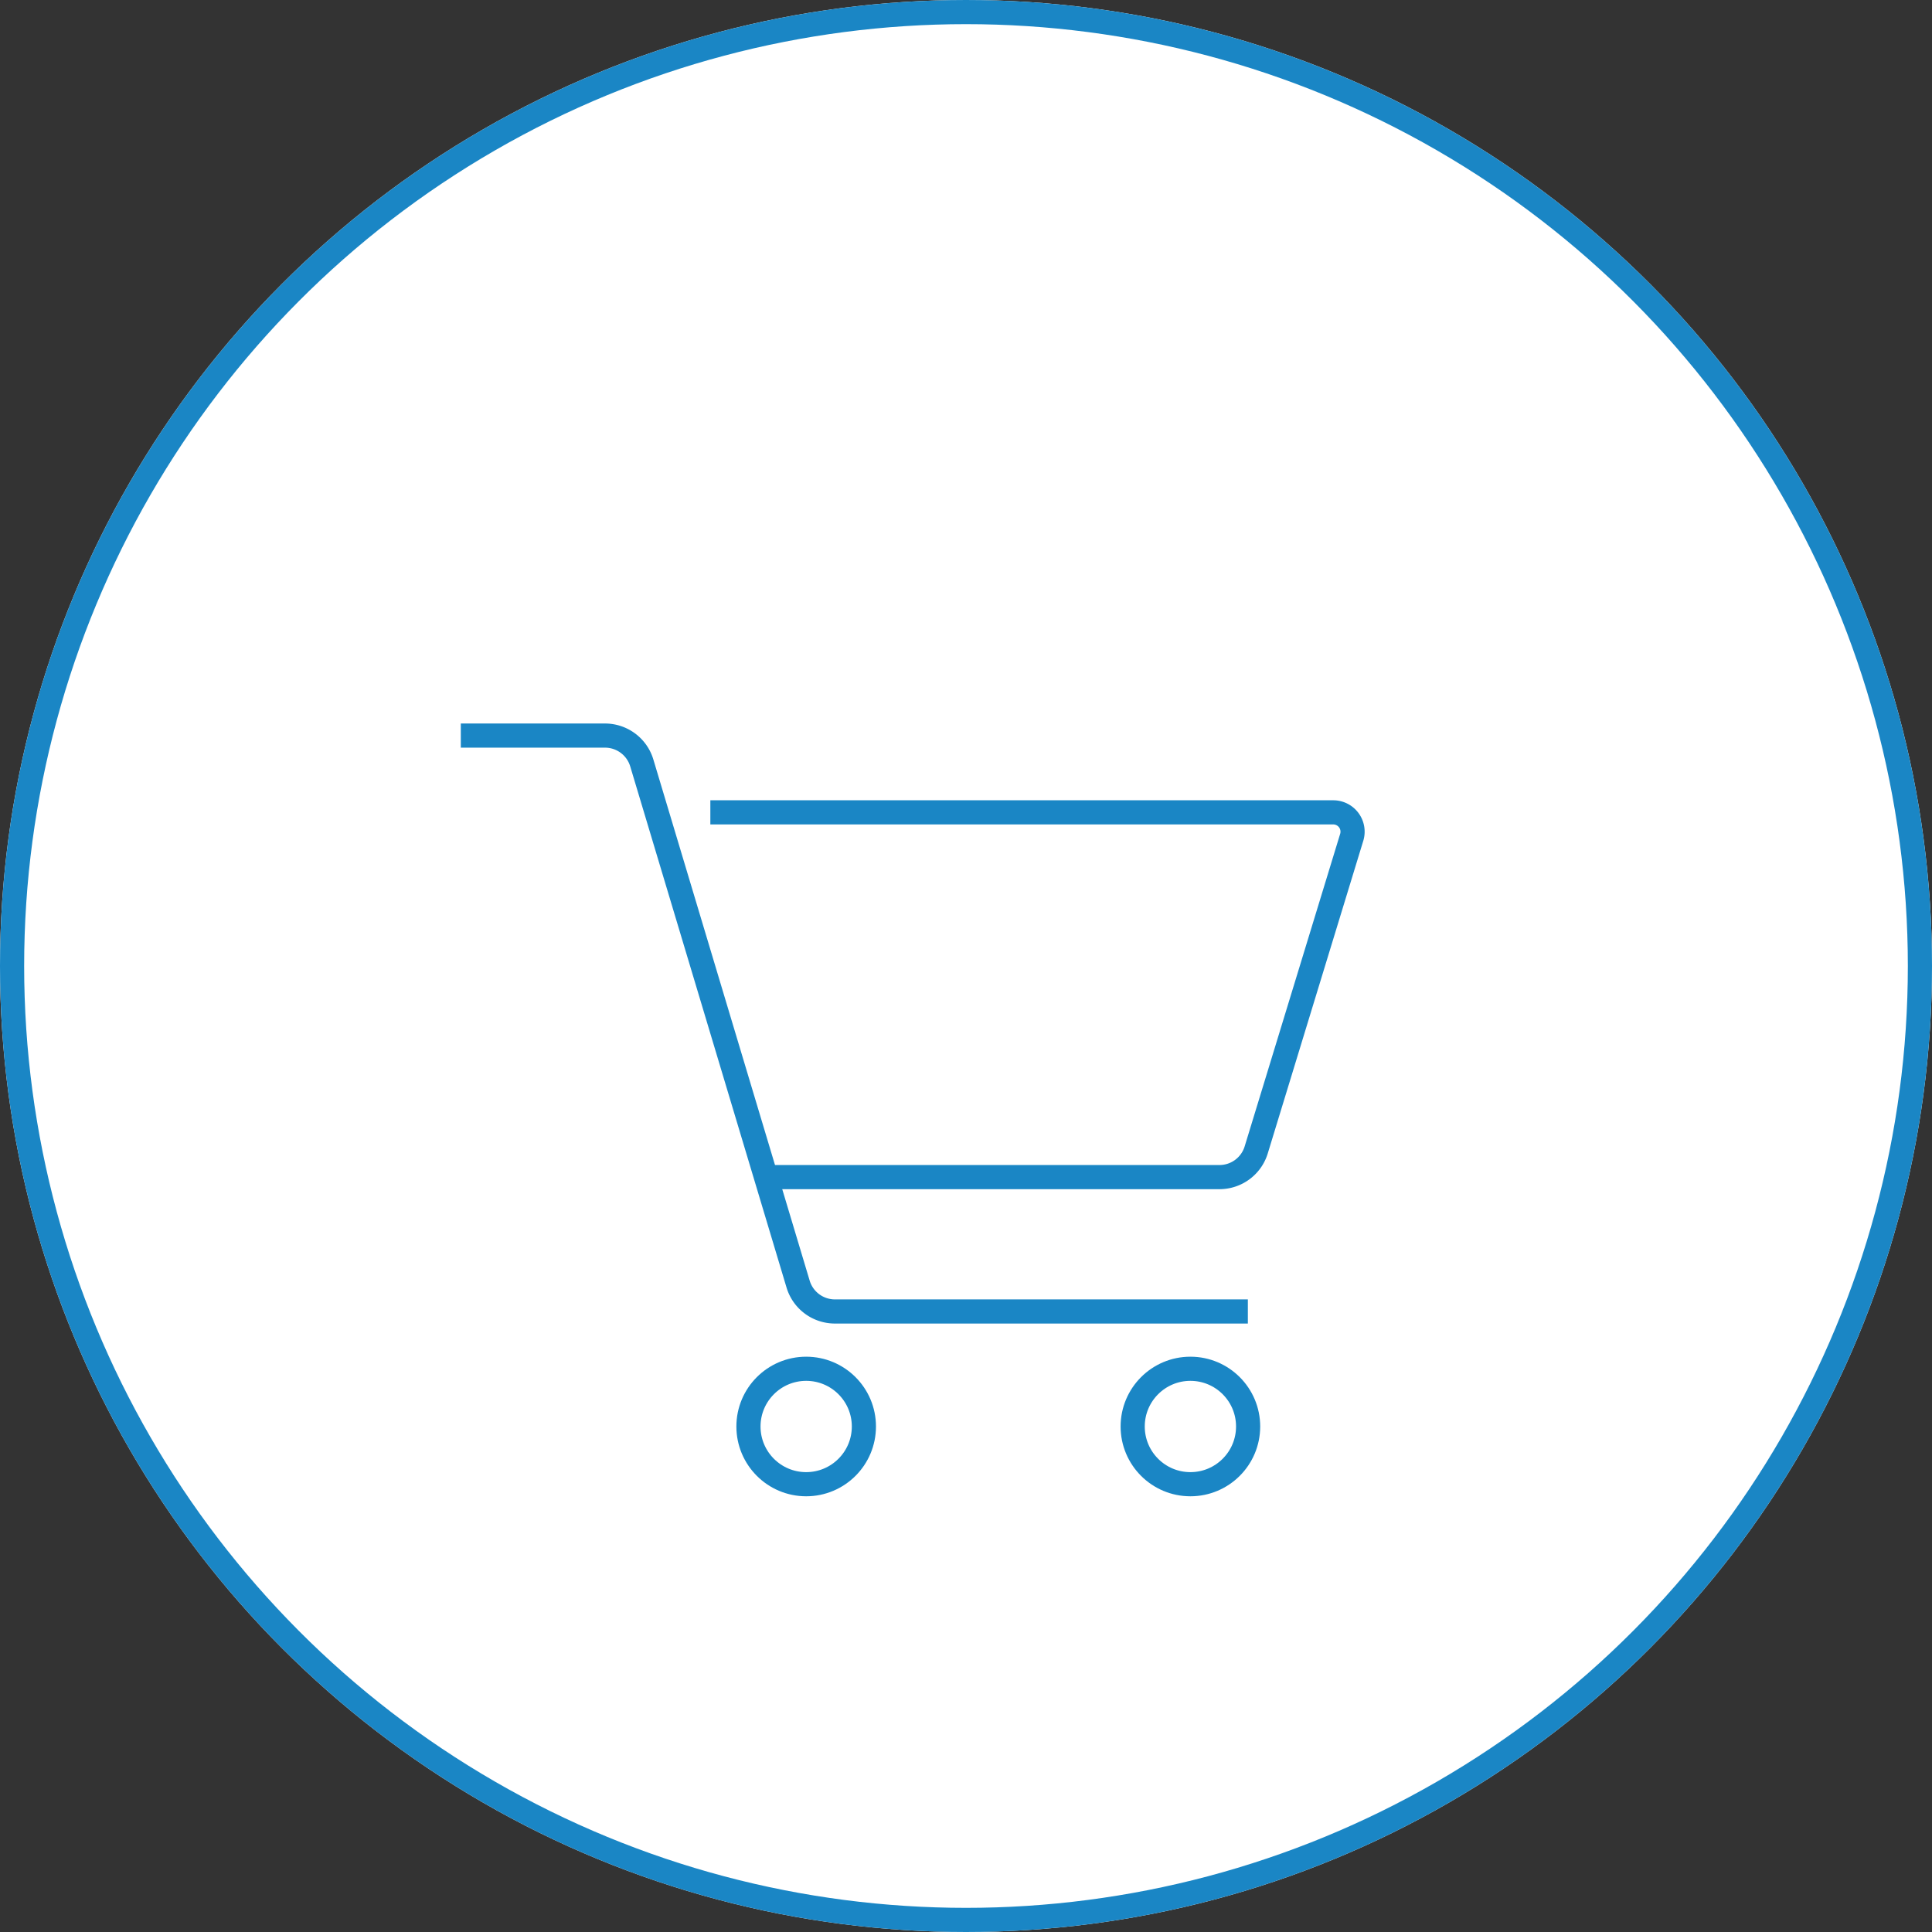 <svg xmlns="http://www.w3.org/2000/svg" width="80" height="80" viewBox="0 0 80 80">
  <rect x="0" y="0" width="80" height="80" fill="#333333" stroke="none"/>
  <g id="Group_1590" data-name="Group 1590" transform="translate(-80 -1958)">
    <g id="Ellipse_427" data-name="Ellipse 427" transform="translate(80 1958)" fill="#fff" stroke="#1a86c5" stroke-width="1">
      <circle cx="40" cy="40" r="40" stroke="none"/>
      <circle cx="40" cy="40" r="39.5" fill="none"/>
    </g>
    <g id="Group_1578" data-name="Group 1578" transform="translate(99.081 1988.459)">
      <path id="Path_2850" data-name="Path 2850" d="M141,137h25.8a.8.8,0,0,1,.76,1.027l-3.957,12.95a1.59,1.59,0,0,1-1.521,1.126h-18.7" transform="translate(-130.667 -133.821)" fill="none" stroke="#1a86c5" stroke-miterlimit="10" stroke-width="1"/>
      <path id="Path_2851" data-name="Path 2851" d="M160.59,156.846h-17.1a1.59,1.59,0,0,1-1.523-1.133l-6.473-21.581A1.59,1.59,0,0,0,133.971,133H128" transform="translate(-128 -133)" fill="none" stroke="#1a86c5" stroke-miterlimit="10" stroke-width="1"/>
      <circle id="Ellipse_430" data-name="Ellipse 430" cx="2.39" cy="2.39" r="2.39" transform="translate(11.911 26.219)" fill="none" stroke="#1a86c5" stroke-miterlimit="10" stroke-width="1"/>
      <circle id="Ellipse_431" data-name="Ellipse 431" cx="2.39" cy="2.39" r="2.39" transform="translate(27.821 26.219)" fill="none" stroke="#1a86c5" stroke-miterlimit="10" stroke-width="1"/>
    </g>
  </g>
</svg>

